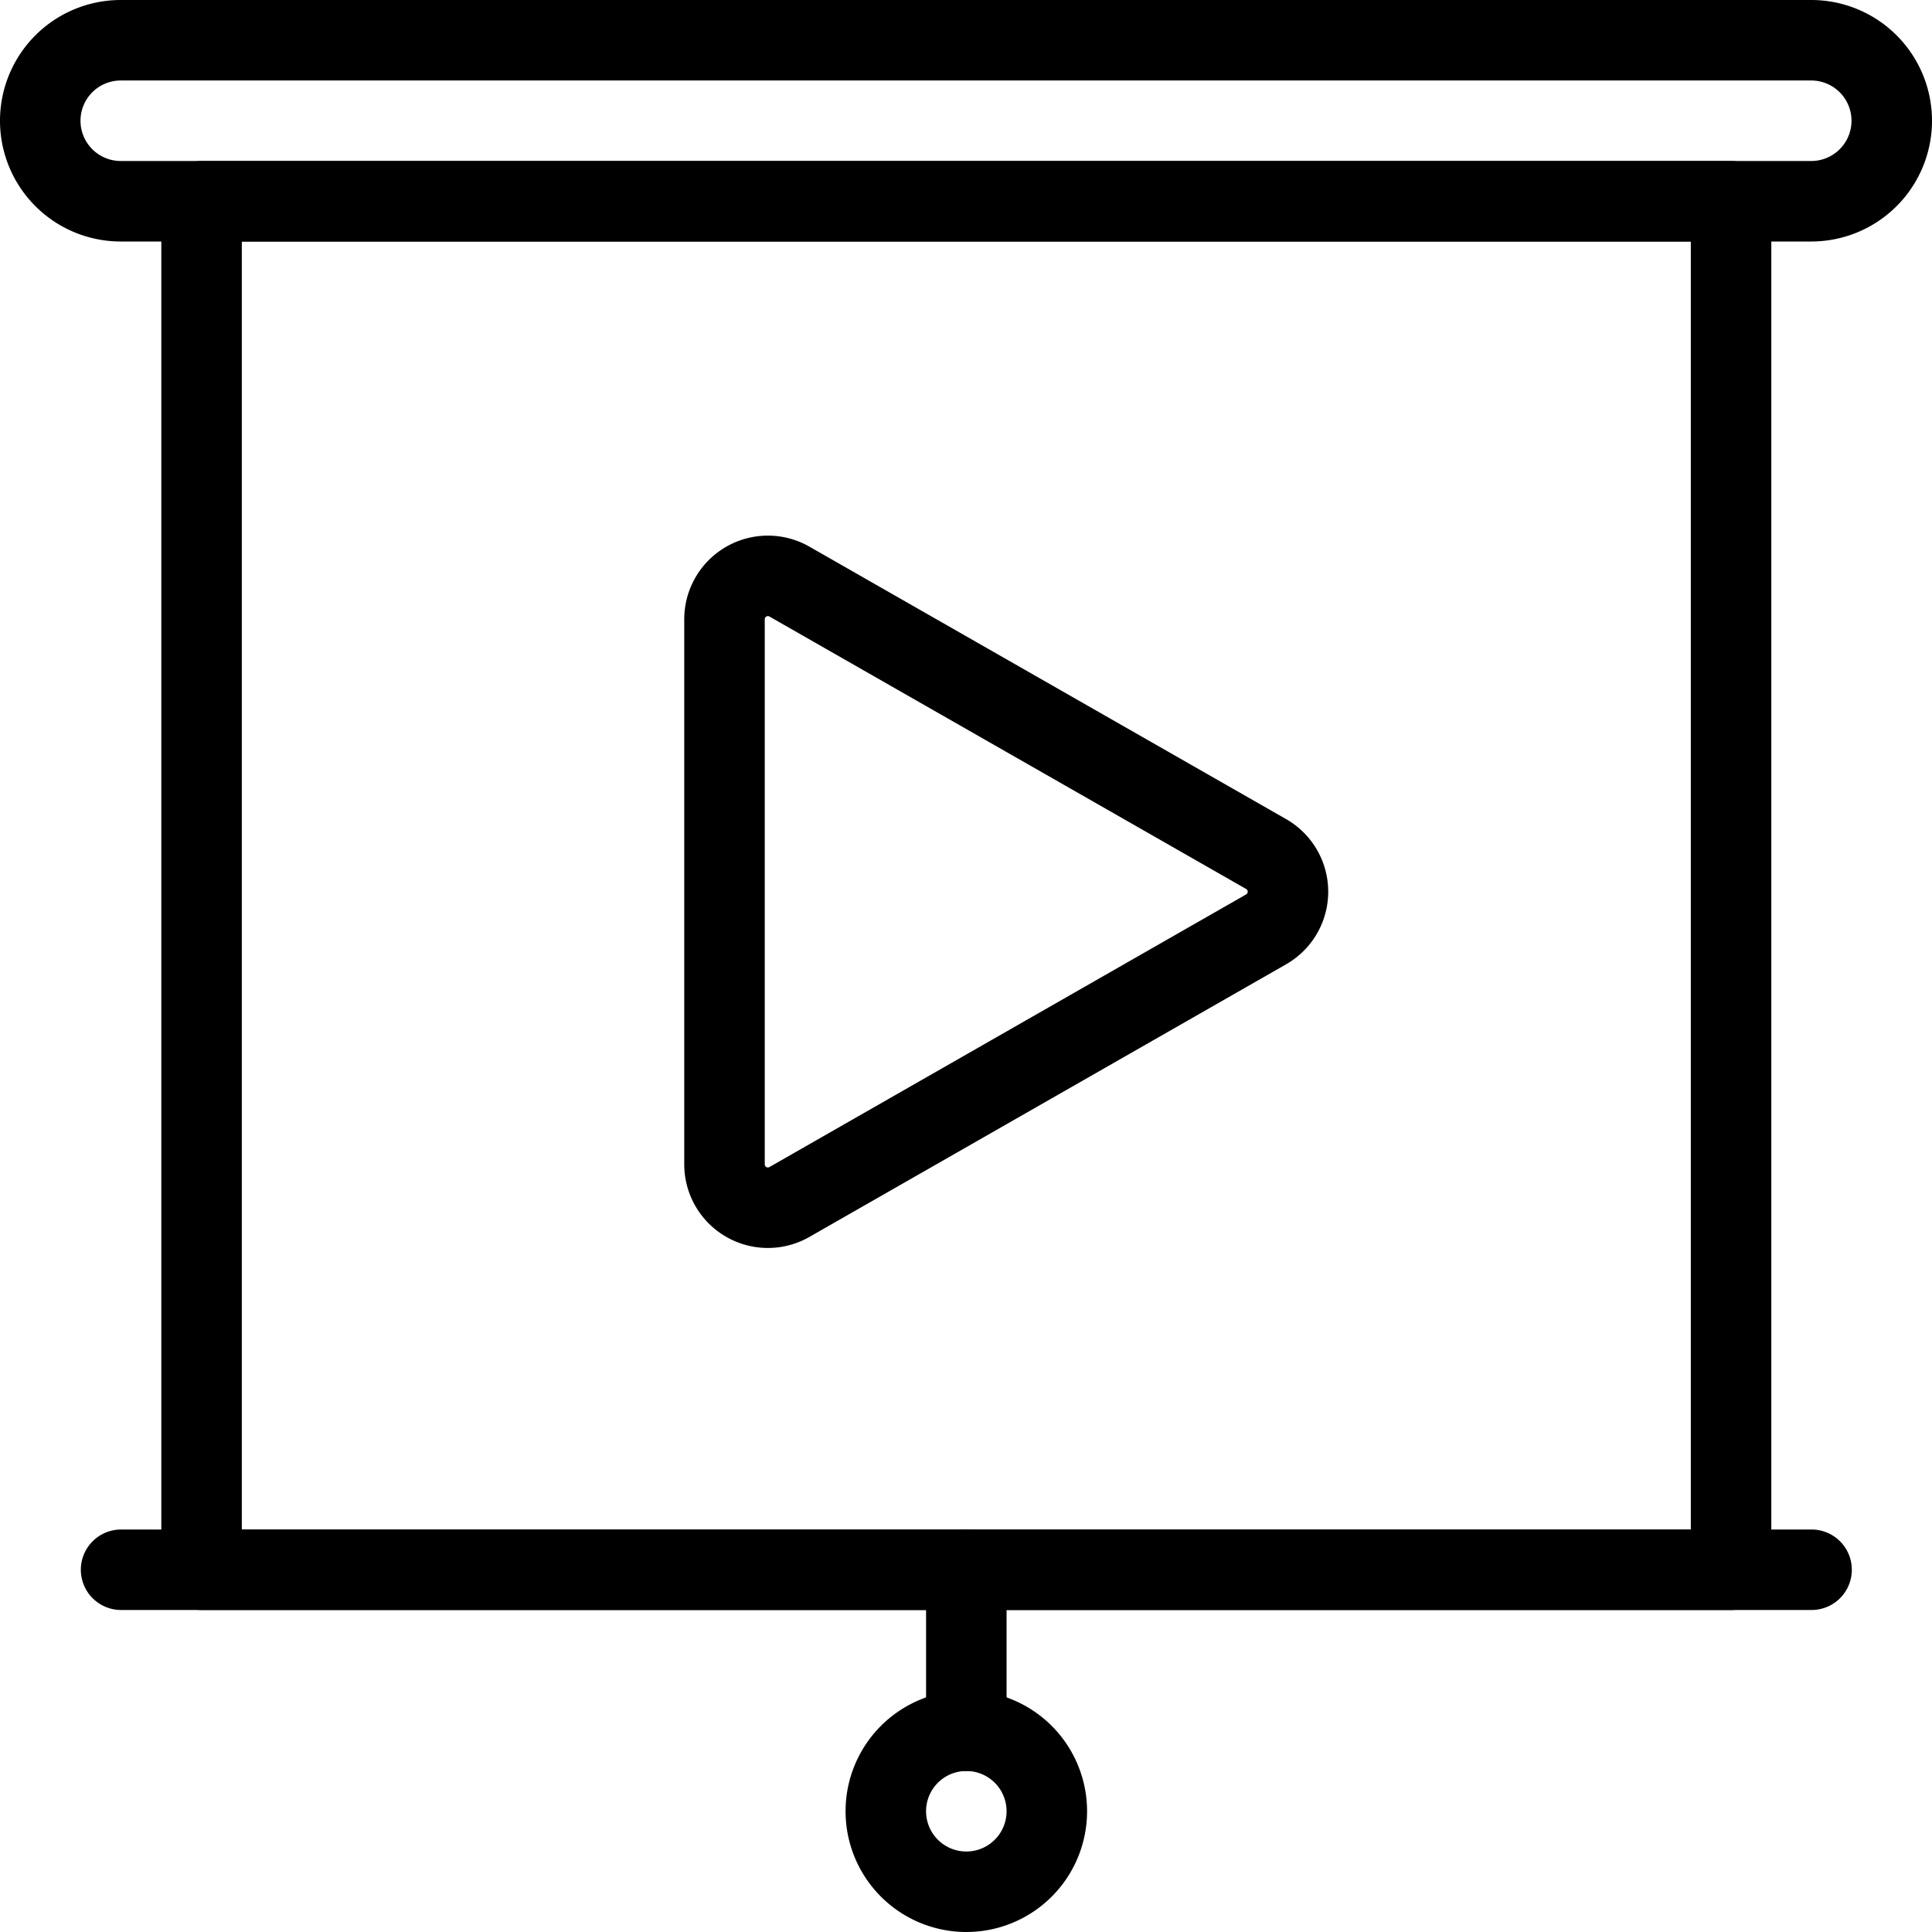 <svg viewBox="0 0 24 24" xmlns="http://www.w3.org/2000/svg"><g transform="matrix(1,0,0,1,0,0)"><path d="M2.504 2.5H21.504V19.5H2.504z" fill="none" stroke="#000000" stroke-linecap="round" stroke-linejoin="round"></path><path d="M11.004 22.500 A1.000 1.000 0 1 0 13.004 22.500 A1.000 1.000 0 1 0 11.004 22.500 Z" fill="none" stroke="#000000" stroke-linecap="round" stroke-linejoin="round"></path><path d="M12.004 19.5L12.004 21.5" fill="none" stroke="#000000" stroke-linecap="round" stroke-linejoin="round"></path><path d="M9.811,14.929A.539.539,0,0,1,9,14.461V7.693a.539.539,0,0,1,.807-.468l5.921,3.384a.539.539,0,0,1,0,.936Z" fill="none" stroke="#000000" stroke-linecap="round" stroke-linejoin="round"></path><path d="M23.5,1.5a1,1,0,0,1-1,1H1.5a1,1,0,0,1,0-2h21A1,1,0,0,1,23.5,1.5Z" fill="none" stroke="#000000" stroke-linecap="round" stroke-linejoin="round"></path><path d="M1.504 19.5L22.504 19.5" fill="none" stroke="#000000" stroke-linecap="round" stroke-linejoin="round"></path></g></svg>